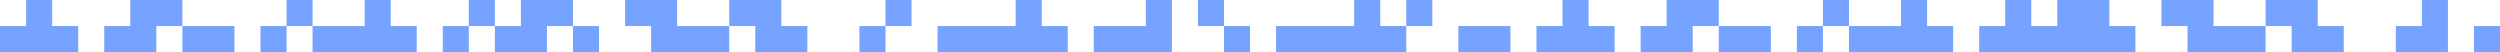<?xml version="1.0" encoding="UTF-8"?> <svg xmlns="http://www.w3.org/2000/svg" width="1200" height="25" viewBox="0 0 1200 25" fill="none"><g clip-path="url(#clip0_226_4324)"><path fill-rule="evenodd" clip-rule="evenodd" d="M1000 12.5L1012.5 12.5V2.18552e-06L1000 0V12.5ZM1000 12.5L987.503 12.5V0L1000 0V12.5ZM575.01 12.5L587.51 12.5V0L575.01 0V12.5ZM487.512 12.5H487.53L500.012 12.5H500.03V0H500.012L487.53 0H487.512V12.5ZM500.03 25L512.514 25V12.5L500.014 12.5V12.5H500.012L487.532 12.5L475.032 12.5V25L487.512 25H487.53L500.012 25H500.03ZM537.512 25L525.012 25V12.5L537.512 12.5V25ZM537.512 25L550.012 25V12.5L537.512 12.5V25ZM562.512 25L550.012 25V12.5L562.512 12.5V25ZM600.01 25L587.51 25V12.5L600.01 12.5V25ZM612.51 25L625.01 25V12.5L612.51 12.5V25ZM637.51 25L625.012 25V12.5L637.512 12.5L650.01 12.5V25L637.51 25ZM675.008 25H662.51L662.509 25H650.01V12.5H662.509L662.51 12.5H675.008V25ZM662.51 12.5L650.01 12.5V0L662.51 0V12.5ZM712.509 25L725.008 25V12.5L712.509 12.5V25ZM750.007 25L737.509 25V12.5L750.008 12.5V12.5L762.506 12.5V25L750.007 25V25ZM787.507 25L800.006 25V12.5L787.507 12.5V25ZM900.006 25L887.507 25V12.5L900.006 12.5V25ZM912.505 25L912.506 25H925.004V12.5H912.506L912.505 12.5H900.007V25H912.505ZM975.004 12.5V12.5L962.505 12.5V25L975.003 25V25L987.502 25V12.5L975.004 12.5ZM925.004 12.5L912.505 12.5V0L925.004 0V12.5ZM962.505 12.5L975.004 12.5V0L962.505 0V12.5ZM1000 25L987.503 25V12.5L1000 12.5V25ZM1037.5 12.5L1050 12.5V0L1037.5 0V12.5ZM1062.5 12.5L1050 12.5V0L1062.5 0V12.5ZM1075 25L1062.5 25V12.5L1075 12.5V12.5L1087.5 12.5V25L1075 25V25ZM1175 25L1162.5 25L1162.5 12.5L1175 12.5L1175 25ZM1162.5 12.5L1175 12.5L1175 0L1162.5 0L1162.5 12.5ZM1100 12.5L1087.5 12.5V0L1100 2.18552e-06V0L1112.5 0V12.5L1100 12.5V12.5ZM925.005 25L937.504 25V12.5L925.005 12.5V25ZM950.005 25L962.504 25V12.5L950.005 12.5V25ZM1012.5 25L1012.5 25H1000V12.5H1012.5L1012.5 12.5H1025V25H1012.5ZM1062.5 25L1050 25V12.5L1062.5 12.5V25ZM1112.5 25L1125 25V12.5L1112.5 12.5V25ZM1162.5 25L1150 25V12.5L1162.5 12.5L1162.5 25ZM1187.5 25L1214.58 25L1214.58 12.5L1187.5 12.5L1187.5 25ZM1100 25L1112.5 25V12.5L1100 12.5V25ZM675.01 12.5L687.51 12.5V0L675.01 0V12.5ZM712.508 25L700.009 25V12.5L712.508 12.5V25ZM750.007 12.5L762.506 12.5V0L750.007 0V12.5ZM887.506 12.5L875.007 12.5V0L887.506 2.18552e-06V12.5ZM825.007 25L837.506 25V12.5L825.007 12.5V25ZM837.507 25L850.006 25V12.5L837.507 12.5V25ZM775.006 25L762.507 25V12.5L775.006 12.5V25ZM862.507 25L875.006 25V12.5L862.507 12.5V25ZM812.506 12.5L800.007 12.5V0L812.506 0V12.5ZM812.509 12.5L825.008 12.5V2.18552e-06L812.509 0V12.5ZM812.506 25L800.007 25V12.5L812.506 12.5V25ZM550.012 12.5L562.512 12.5V0L550.012 0V12.5ZM-237.457 25L-249.957 25V12.5L-237.457 12.5V25ZM-237.455 25L-224.955 25V12.5L-237.455 12.5V25ZM-237.457 12.5L-249.957 12.5V0L-237.457 0V12.5ZM-212.457 25L-199.957 25V12.5L-212.457 12.5V25ZM-187.459 25L-199.957 25V12.5L-187.457 12.5L-174.959 12.5V25L-187.459 25ZM-149.959 12.5L-162.459 12.5V0L-149.959 0V12.5ZM-149.959 25L-137.459 25V12.5L-149.959 12.5V25ZM-112.461 25L-124.961 25V12.5L-112.461 12.5V25ZM-99.959 25L-99.957 25H-87.459V12.5H-99.957L-99.959 12.5H-112.457V25H-99.959ZM-74.959 25H-62.461V12.5H-74.959L-74.961 12.5H-87.459V25H-74.961L-74.959 25ZM-87.459 12.5L-74.959 12.5V0L-87.459 0V12.5ZM-12.461 25L-24.961 25V12.5L-12.461 12.5V25ZM-6.965 25L12.537 25V12.5L-6.965 12.5V25ZM62.537 25L62.535 25H50.037V12.5H62.535L62.537 12.5H75.035V25H62.537ZM150.035 25L162.535 25V12.5L150.035 12.5V25ZM175.037 25L175.035 25H162.537V12.5H175.035L175.037 12.5H187.535V25H175.037ZM175.035 12.5L187.535 12.5V0L175.035 0V12.5ZM237.536 12.5L225.036 12.5V0L237.536 0V12.5ZM250.034 12.5L262.534 12.5V0L250.034 0V12.5ZM275.036 12.5L262.536 12.5V0L275.036 0V12.5ZM250.034 25L262.534 25V12.5L250.034 12.5V25ZM312.534 12.5L312.532 12.5H300.034V0H312.532L312.534 0H325.032V12.5H312.534ZM337.532 25H325.034V12.5H337.532L337.534 12.5H350.032V25H337.534L337.532 25ZM437.53 12.5L425.03 12.5V0L437.53 0V12.5ZM475.03 25L462.532 25L450.032 25V12.5L462.53 12.5V12.5L475.03 12.5V25ZM362.534 12.5L362.532 12.5H350.034V0H362.532L362.534 0H375.032V12.5H362.534ZM187.536 25L200.036 25V12.5L187.536 12.5V25ZM250.034 25L237.534 25V12.5L250.034 12.5V25ZM212.534 25L225.034 25V12.5L212.534 12.5V25ZM275.034 25L287.534 25V12.5L275.034 12.5V25ZM325.032 25L312.532 25V12.5L325.032 12.5V25ZM375.032 25L387.532 25V12.5L375.032 12.5V25ZM425.032 25L412.532 25V12.5L425.032 12.5V25ZM375.032 25L362.532 25V12.5L375.032 12.5V25ZM-49.961 12.5L-62.461 12.5V0L-49.961 0V12.5ZM-37.461 25L-24.961 25V12.5L-37.461 12.5V25ZM25.037 12.5L12.537 12.5V0L25.037 0V12.5ZM137.537 12.5L150.037 12.5V0L137.537 0V12.5ZM100.037 25L87.537 25V12.5L100.037 12.5V25ZM12.537 25L25.037 25V12.5L12.537 12.5V25ZM112.537 25L100.037 25V12.5L112.537 12.5V25ZM25.037 25L37.537 25V12.5L25.037 12.5V25ZM137.535 25L125.035 25V12.5L137.535 12.5V25ZM62.535 12.5L75.035 12.5V0L62.535 0V12.5ZM87.539 12.5L75.039 12.5V0L87.539 0V12.5ZM-174.959 12.5L-187.459 12.5V0L-174.959 0V12.5Z" fill="#75A3FF"></path></g><defs><clipPath id="clip0_226_4324"><rect width="1200" height="25" fill="white" transform="matrix(-1 0 0 1 1200 0)"></rect></clipPath></defs></svg> 